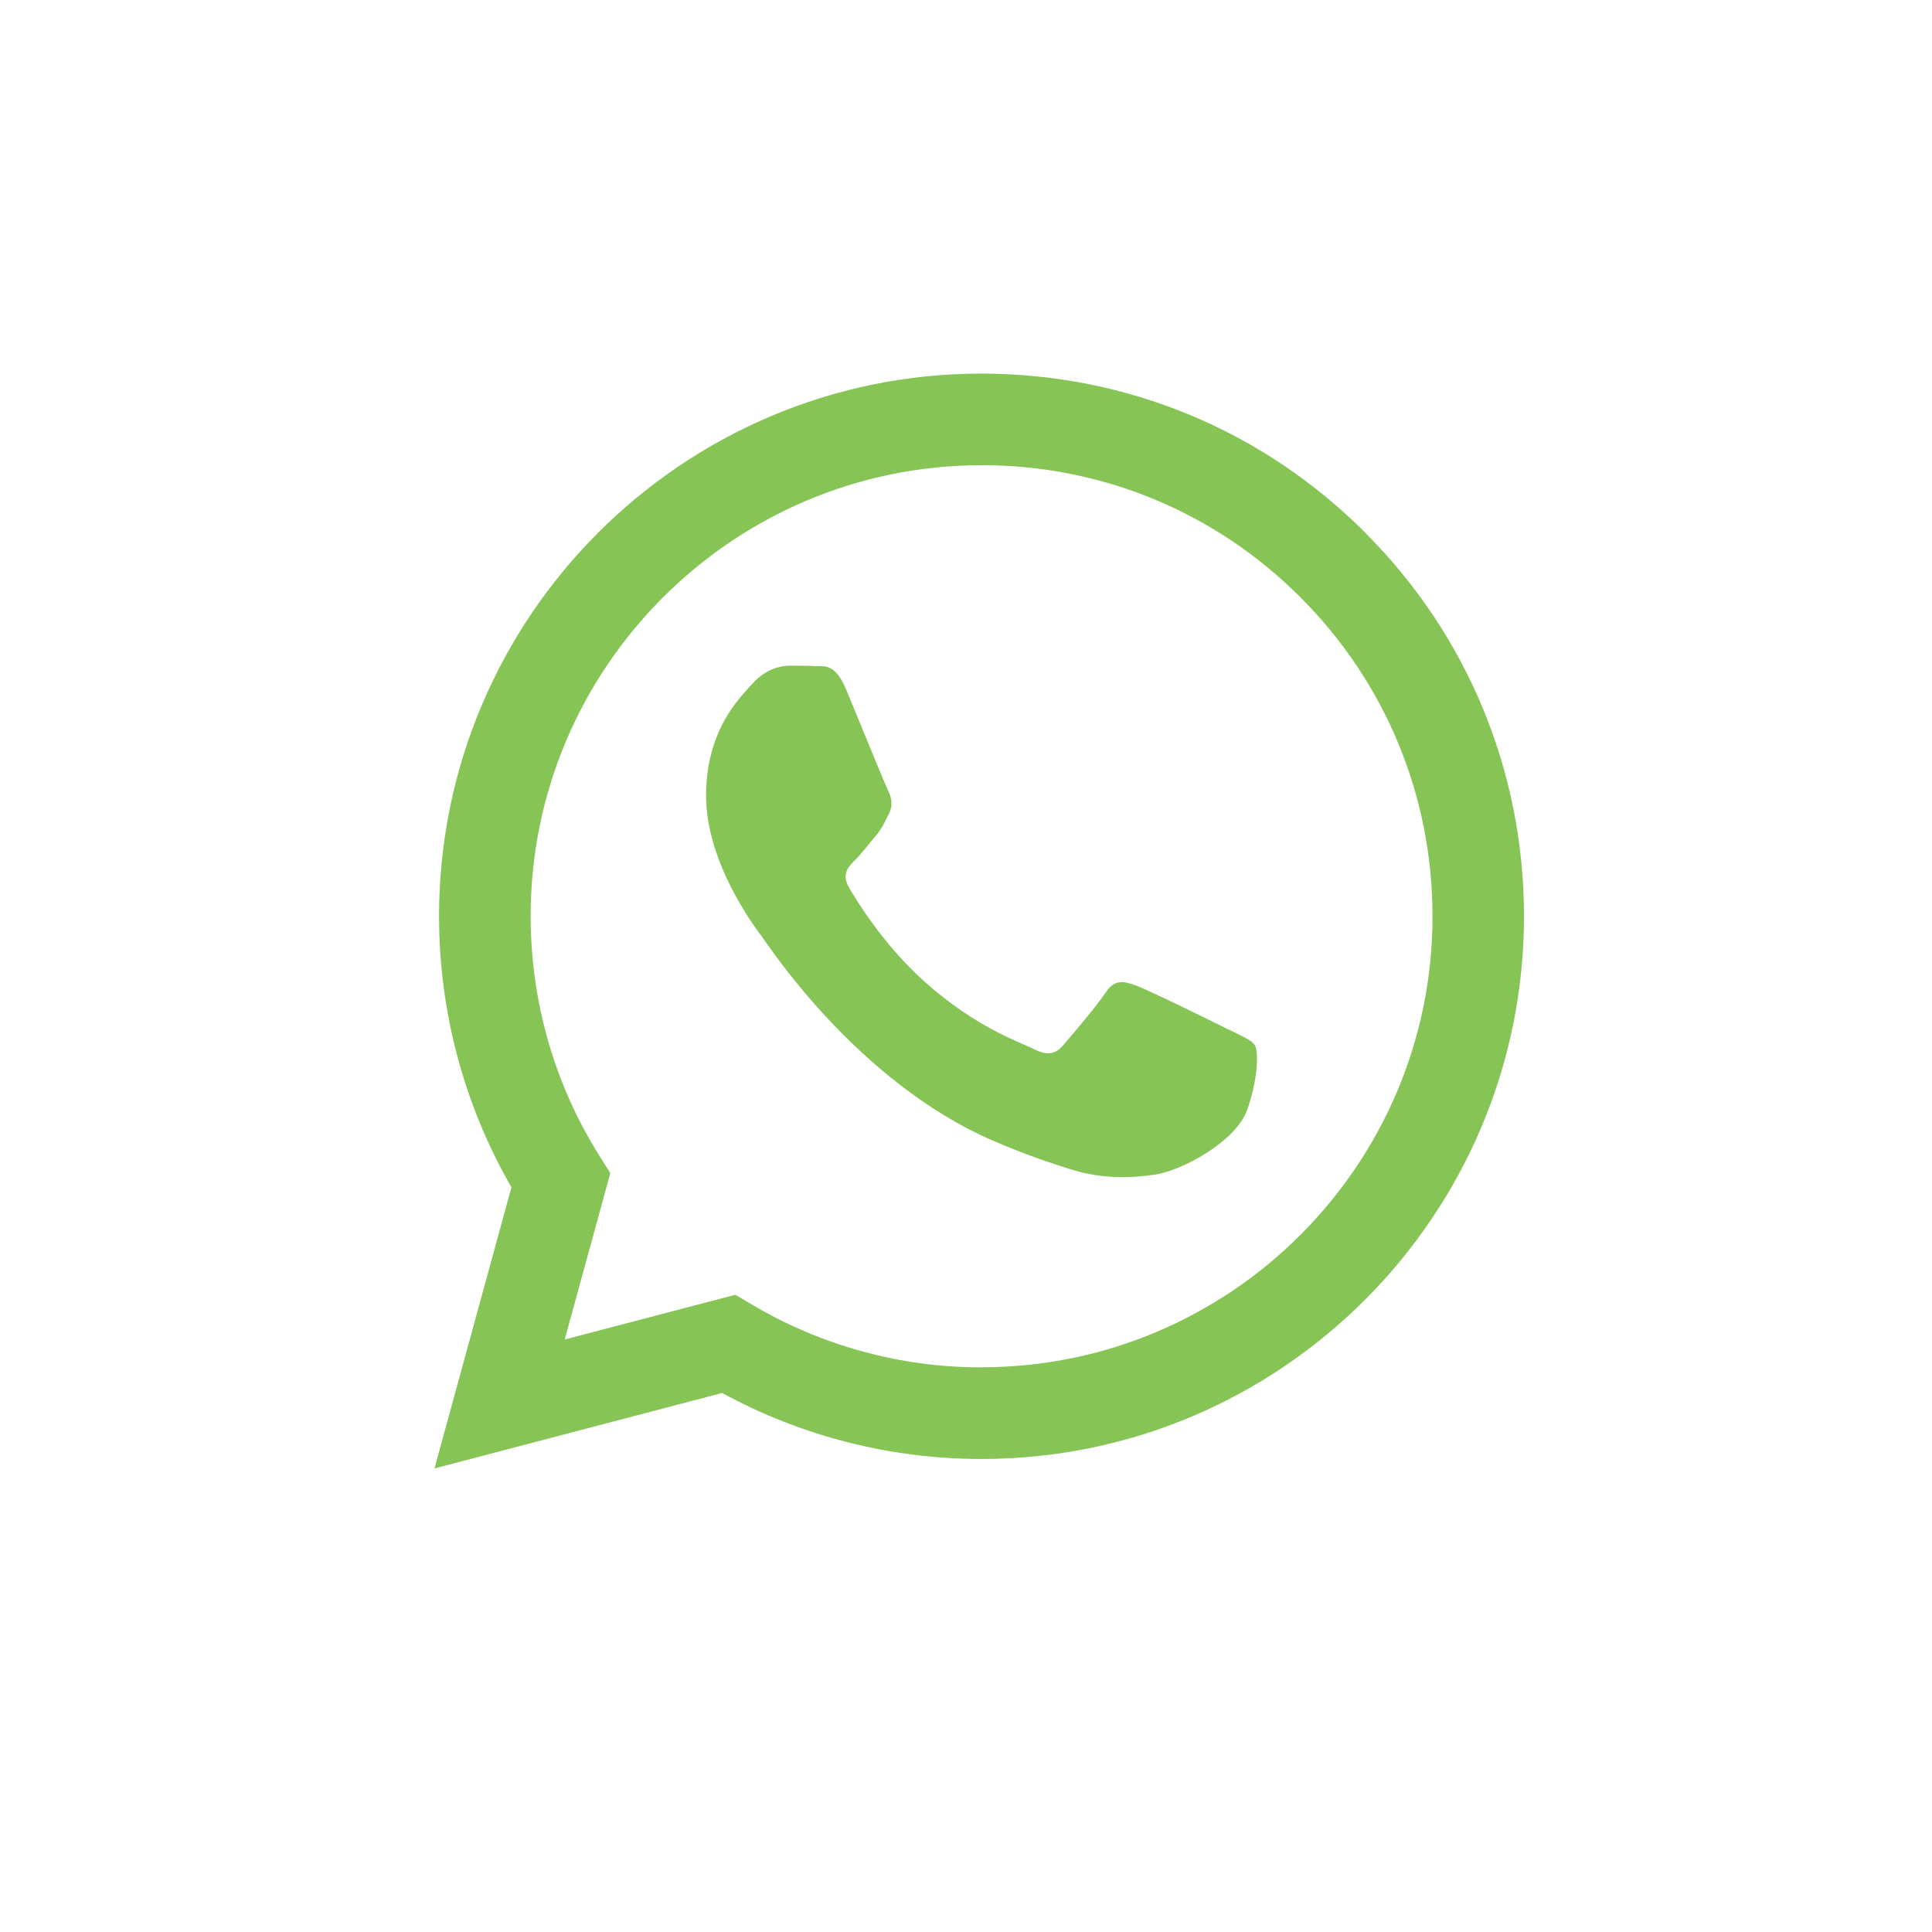 <?xml version="1.0" encoding="UTF-8"?> <svg xmlns="http://www.w3.org/2000/svg" id="Layer_7" data-name="Layer 7" viewBox="0 0 178 178"><defs><style> .cls-1 { fill: #86c555; fill-rule: evenodd; } </style></defs><g id="WA_Logo" data-name="WA Logo"><path class="cls-1" d="m125.79,49.08c-9.44-9.45-21.99-14.65-35.36-14.66-27.55,0-49.97,22.42-49.98,49.98,0,8.81,2.3,17.41,6.67,24.99l-7.09,25.9,26.5-6.95c7.3,3.98,15.52,6.08,23.88,6.08h.02s0,0,0,0c27.55,0,49.97-22.42,49.98-49.98,0-13.35-5.19-25.91-14.63-35.36Zm-35.36,76.9h-.02c-7.45,0-14.77-2.01-21.14-5.79l-1.52-.9-15.72,4.12,4.2-15.33-.99-1.57c-4.16-6.61-6.35-14.26-6.35-22.11,0-22.9,18.65-41.54,41.56-41.54,11.1,0,21.53,4.33,29.37,12.18,7.84,7.85,12.16,18.29,12.16,29.39,0,22.91-18.65,41.54-41.54,41.54Zm22.79-31.11c-1.25-.63-7.39-3.65-8.53-4.06-1.14-.42-1.98-.62-2.81.62-.83,1.25-3.23,4.06-3.95,4.9-.73.83-1.46.94-2.71.31-1.25-.63-5.27-1.94-10.04-6.2-3.71-3.31-6.22-7.4-6.95-8.65-.73-1.25-.08-1.93.55-2.55.56-.56,1.25-1.46,1.87-2.19.62-.73.83-1.25,1.25-2.08.42-.83.21-1.56-.1-2.19-.31-.63-2.81-6.77-3.85-9.27-1.01-2.43-2.04-2.11-2.81-2.14-.73-.04-1.56-.04-2.39-.04s-2.19.31-3.33,1.56c-1.14,1.25-4.37,4.27-4.37,10.42s4.47,12.09,5.1,12.92c.62.83,8.81,13.45,21.33,18.86,2.98,1.29,5.31,2.06,7.12,2.63,2.99.95,5.71.82,7.87.49,2.4-.36,7.39-3.02,8.43-5.94,1.04-2.92,1.04-5.42.73-5.94-.31-.52-1.14-.83-2.39-1.46Z"></path></g></svg> 